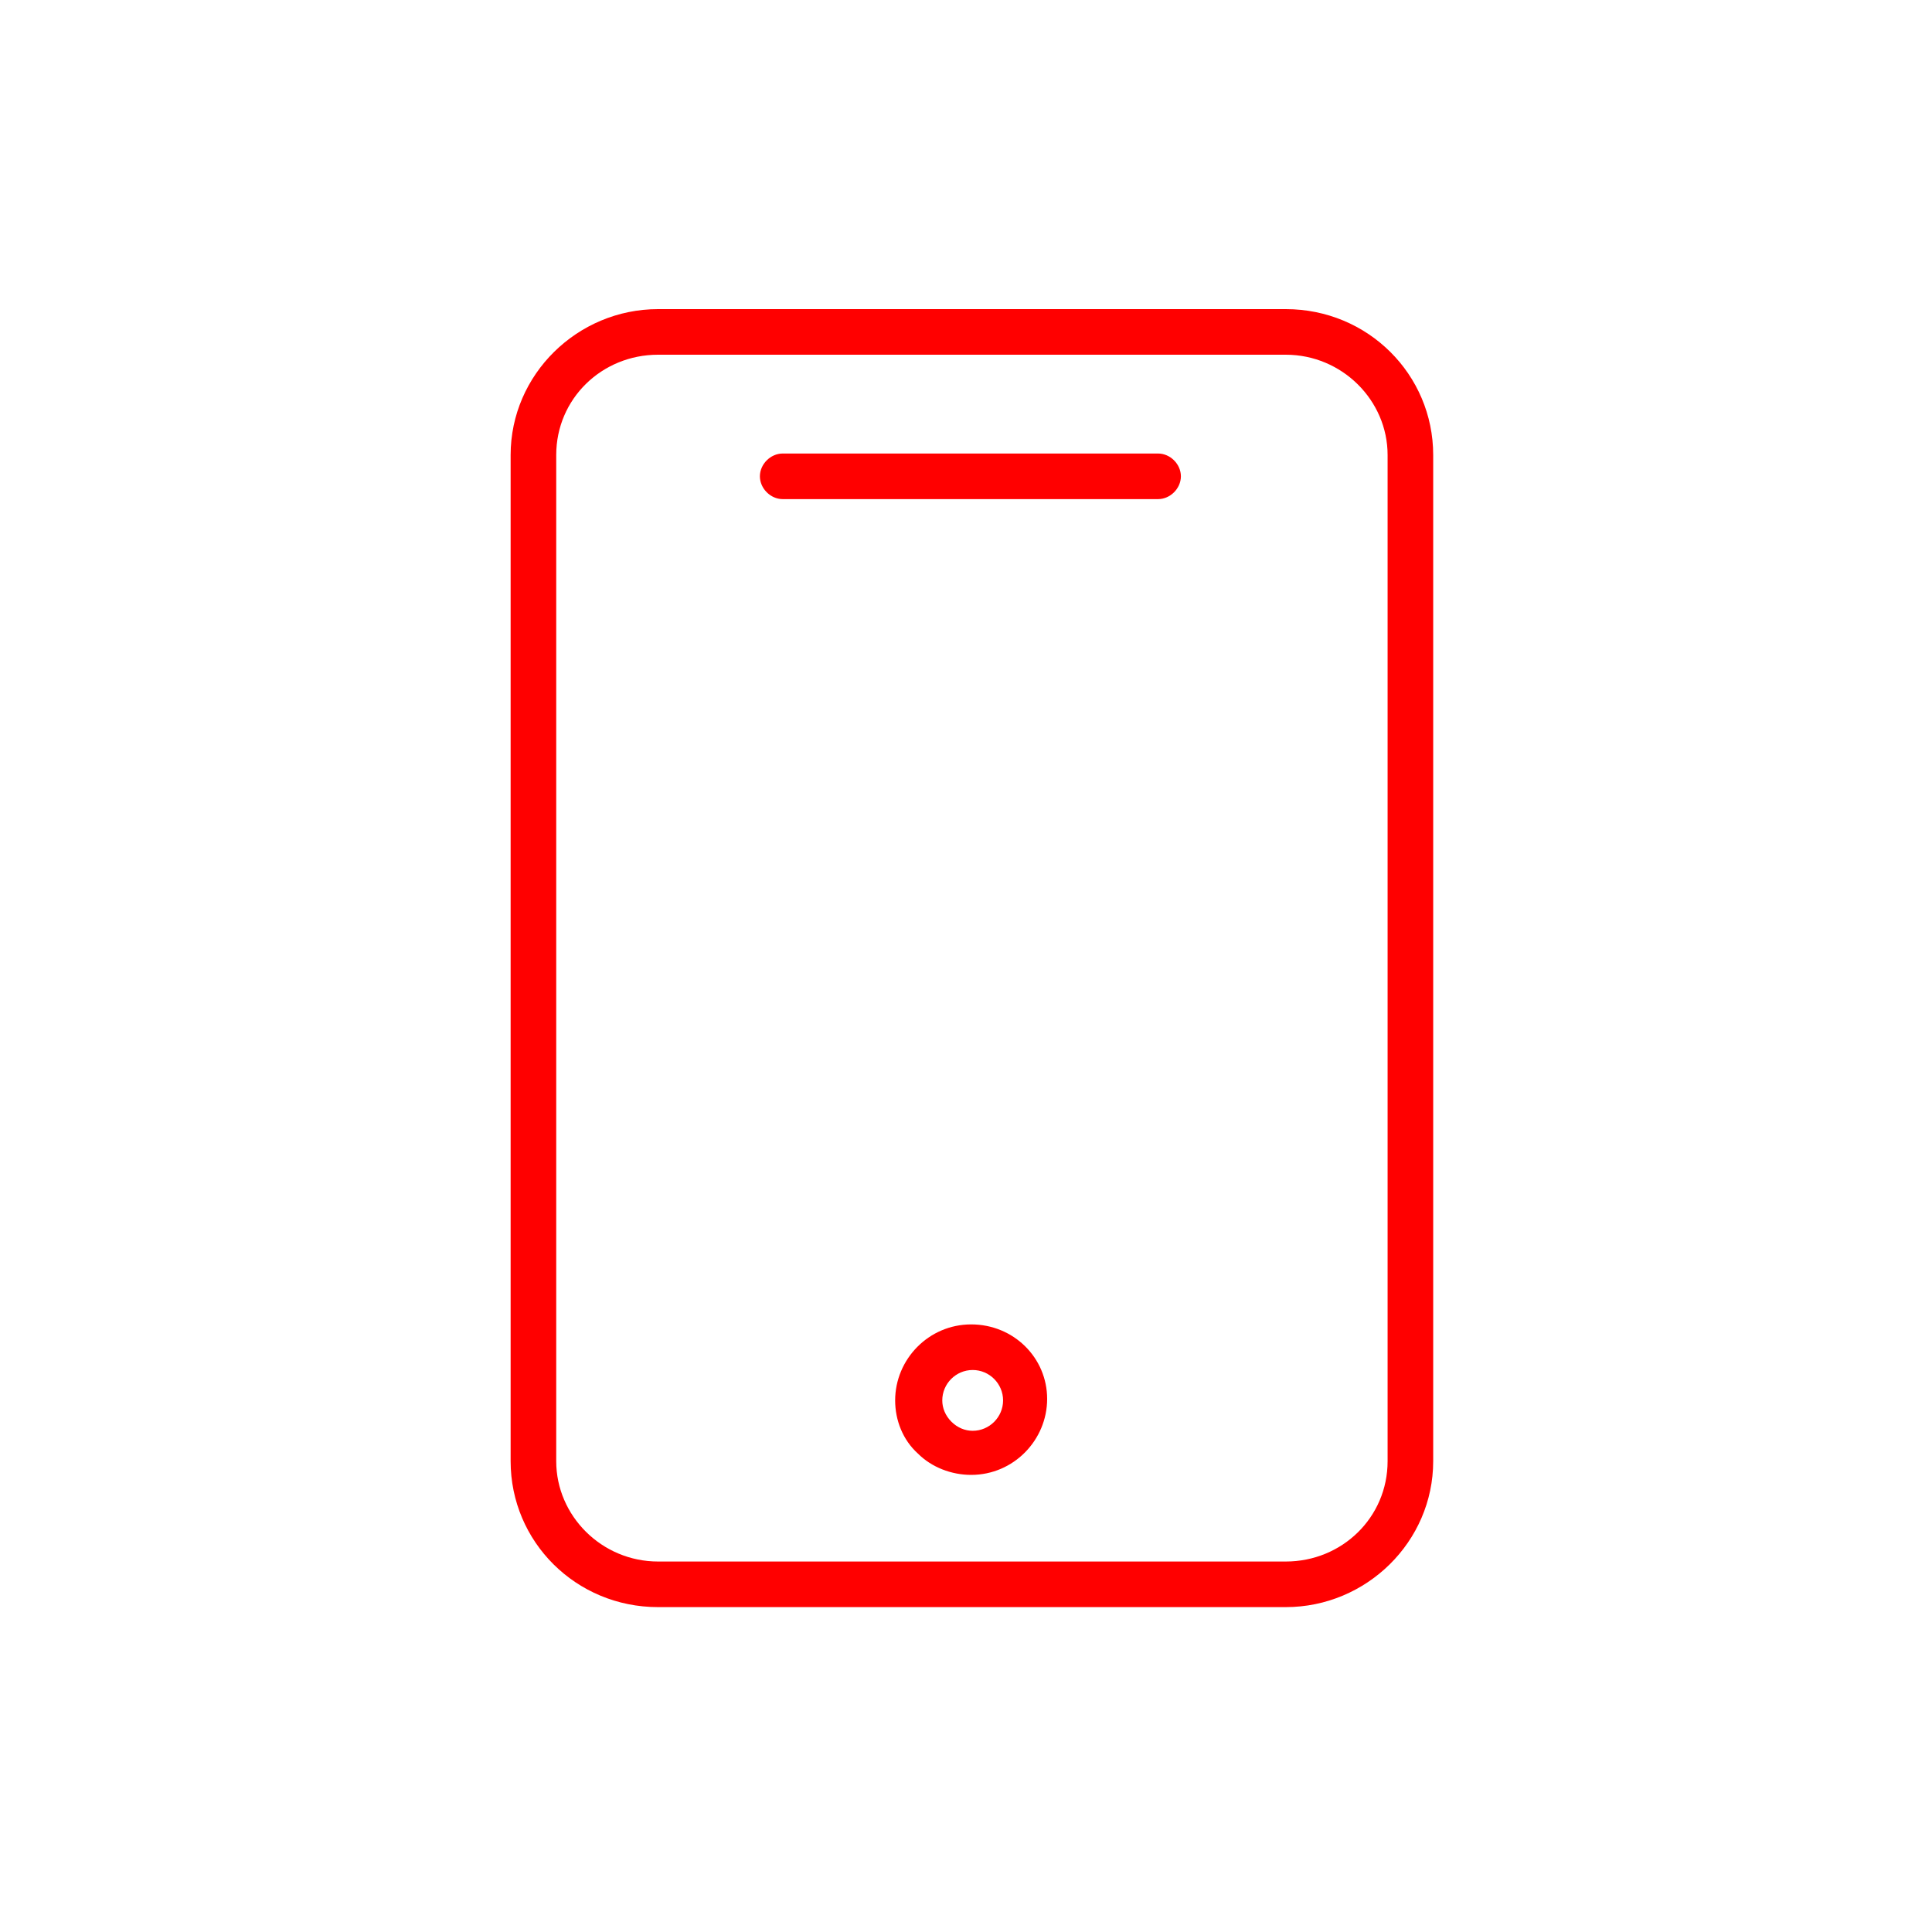 <?xml version="1.0" encoding="UTF-8"?> <svg xmlns="http://www.w3.org/2000/svg" width="100" height="100" viewBox="0 0 100 100" fill="none"> <path d="M66.551 16H34.061C29.891 16 26.43 19.383 26.43 23.552V75.631C26.43 79.801 29.813 83.184 34.061 83.184H66.551C70.721 83.184 74.182 79.801 74.182 75.631V23.552C74.182 19.383 70.799 16 66.551 16ZM71.822 75.631C71.822 78.542 69.462 80.824 66.551 80.824H34.061C31.15 80.824 28.79 78.463 28.79 75.631V23.552C28.79 20.642 31.15 18.36 34.061 18.36H66.551C69.462 18.36 71.822 20.72 71.822 23.552V75.631Z" fill="#FF0000"></path> <path d="M59.943 23.474H40.512C39.883 23.474 39.332 24.024 39.332 24.654C39.332 25.283 39.883 25.834 40.512 25.834H59.943C60.572 25.834 61.123 25.283 61.123 24.654C61.123 24.024 60.572 23.474 59.943 23.474Z" fill="#FF0000"></path> <path d="M50.267 68.551C48.064 68.551 46.333 70.361 46.333 72.485C46.333 73.507 46.727 74.53 47.513 75.238C48.221 75.946 49.244 76.34 50.267 76.34C52.47 76.34 54.2 74.53 54.2 72.406C54.2 70.282 52.47 68.551 50.267 68.551ZM50.346 74.058C49.952 74.058 49.559 73.901 49.244 73.586C48.929 73.271 48.772 72.878 48.772 72.485C48.772 71.619 49.48 70.911 50.346 70.911C51.211 70.911 51.919 71.619 51.919 72.485C51.919 73.35 51.211 74.058 50.346 74.058Z" fill="#FF0000"></path> </svg> 